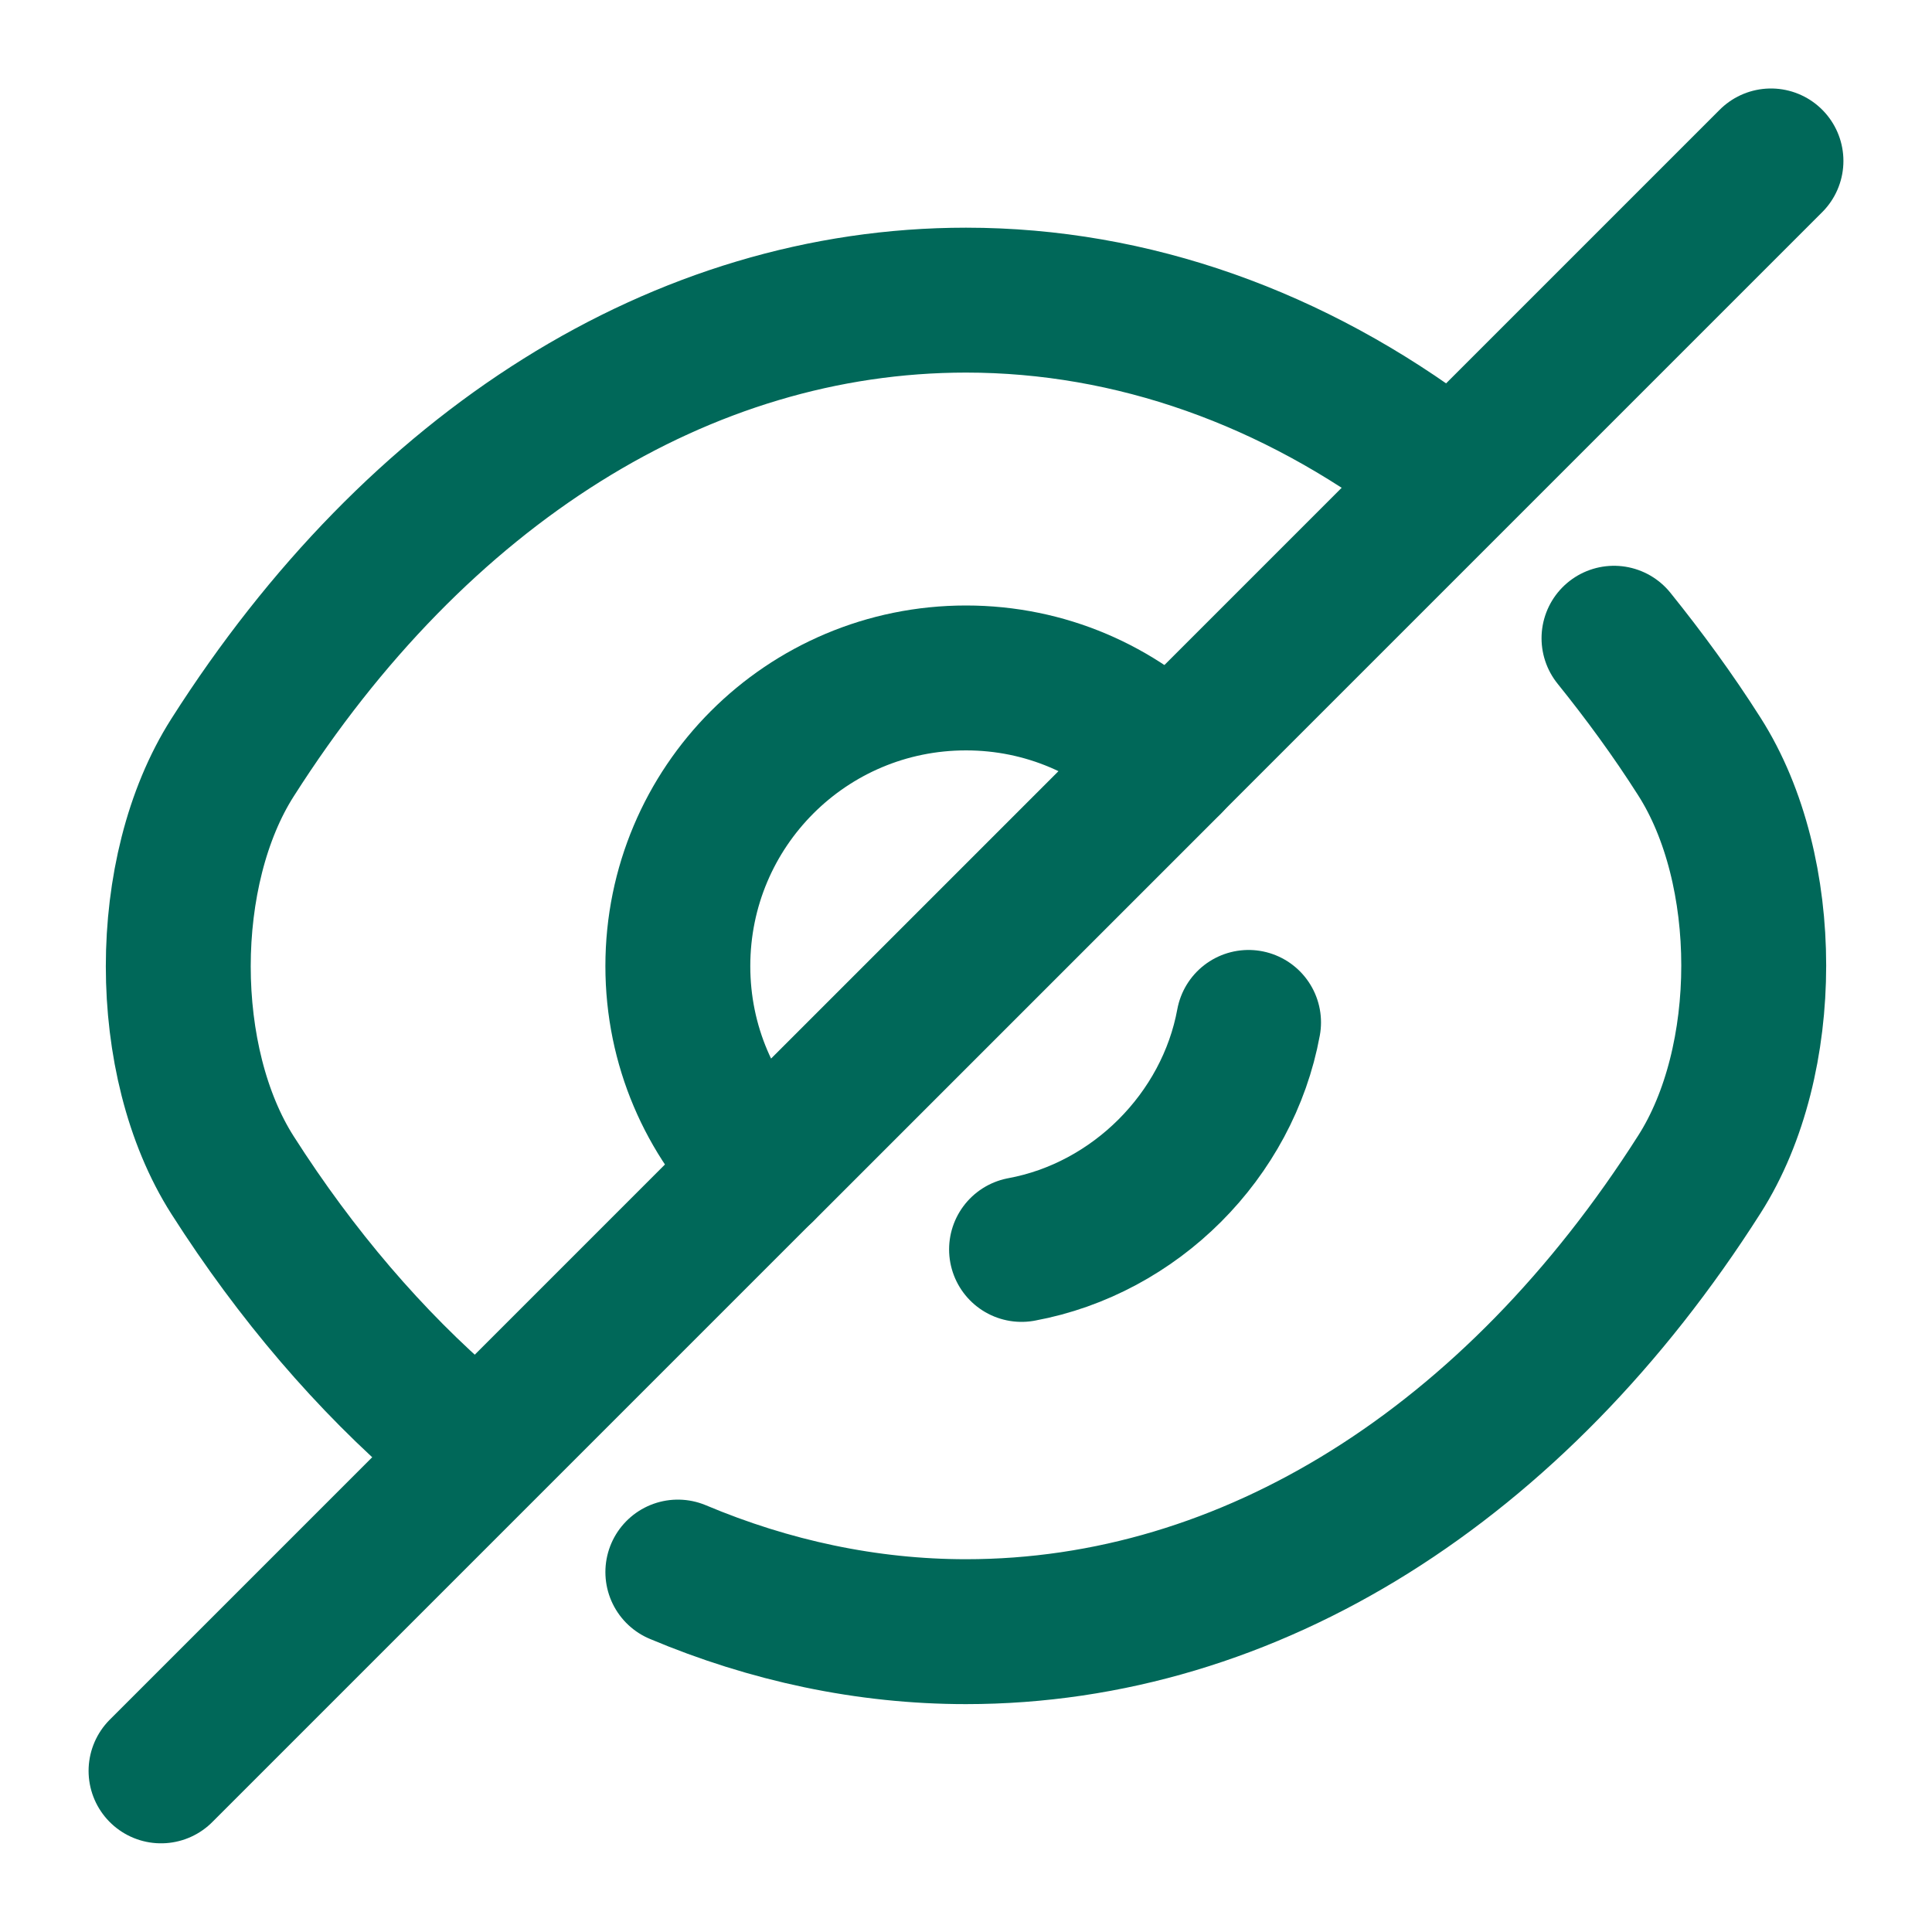 <svg width="20" height="20" viewBox="0 0 20 20" fill="none" xmlns="http://www.w3.org/2000/svg">
<path d="M12.108 7.893L7.892 12.109C7.35 11.568 7.017 10.826 7.017 10.001C7.017 8.351 8.35 7.018 10 7.018C10.825 7.018 11.567 7.351 12.108 7.893Z" stroke="#006859" stroke-width="1.5" stroke-linecap="round" stroke-linejoin="round"/>
<path d="M14.85 4.807C13.392 3.707 11.725 3.107 10 3.107C7.058 3.107 4.317 4.841 2.408 7.841C1.658 9.016 1.658 10.991 2.408 12.166C3.067 13.199 3.833 14.091 4.667 14.807" stroke="#006859" stroke-width="1.5" stroke-linecap="round" stroke-linejoin="round"/>
<path d="M7.017 16.274C7.967 16.674 8.975 16.891 10 16.891C12.942 16.891 15.683 15.157 17.592 12.157C18.342 10.982 18.342 9.007 17.592 7.832C17.317 7.399 17.017 6.991 16.708 6.607" stroke="#006859" stroke-width="1.5" stroke-linecap="round" stroke-linejoin="round"/>
<path d="M12.925 10.584C12.709 11.759 11.75 12.717 10.575 12.934" stroke="#006859" stroke-width="1.5" stroke-linecap="round" stroke-linejoin="round"/>
<path d="M7.892 12.107L1.667 18.332" stroke="#006859" stroke-width="1.5" stroke-linecap="round" stroke-linejoin="round"/>
<path d="M18.333 1.666L12.108 7.891" stroke="#006859" stroke-width="1.5" stroke-linecap="round" stroke-linejoin="round"/>
</svg>
